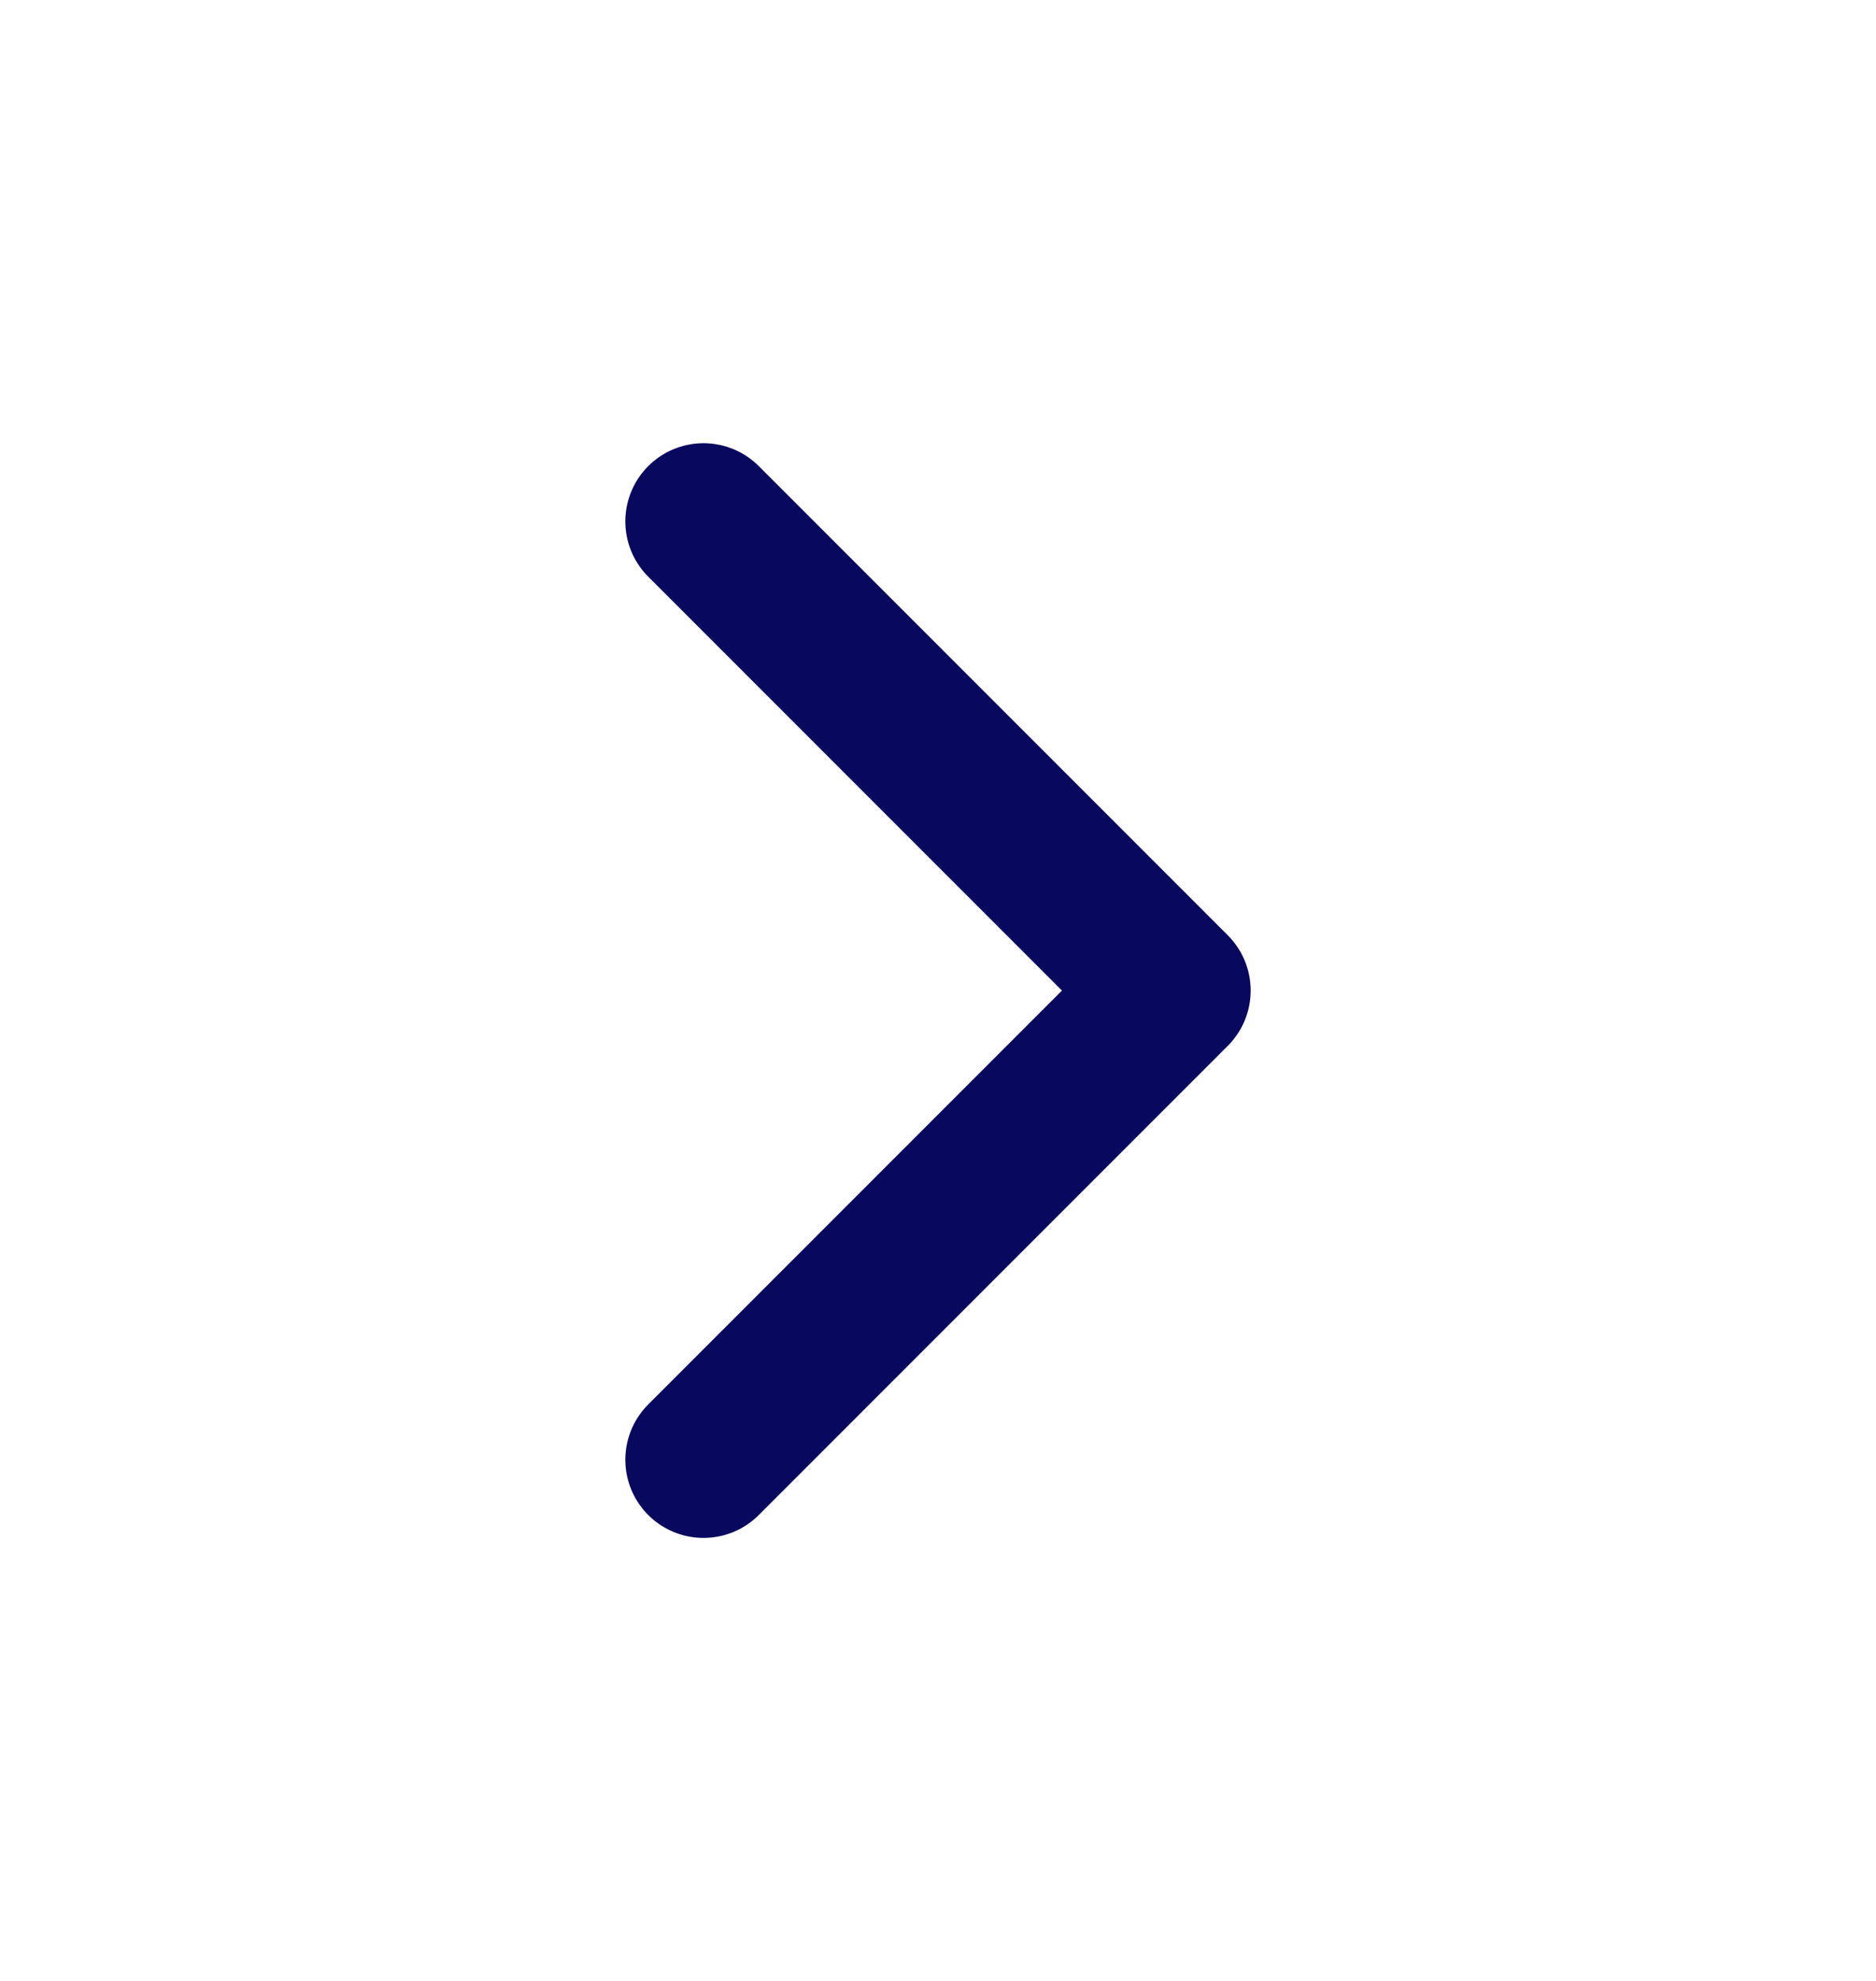 <svg width="18" height="19" viewBox="0 0 18 19" fill="none" xmlns="http://www.w3.org/2000/svg">
<path d="M6.75 14.001L11.25 9.501L6.75 5.001" stroke="#07085E" stroke-width="1.5" stroke-linecap="round" stroke-linejoin="round"/>
</svg>
